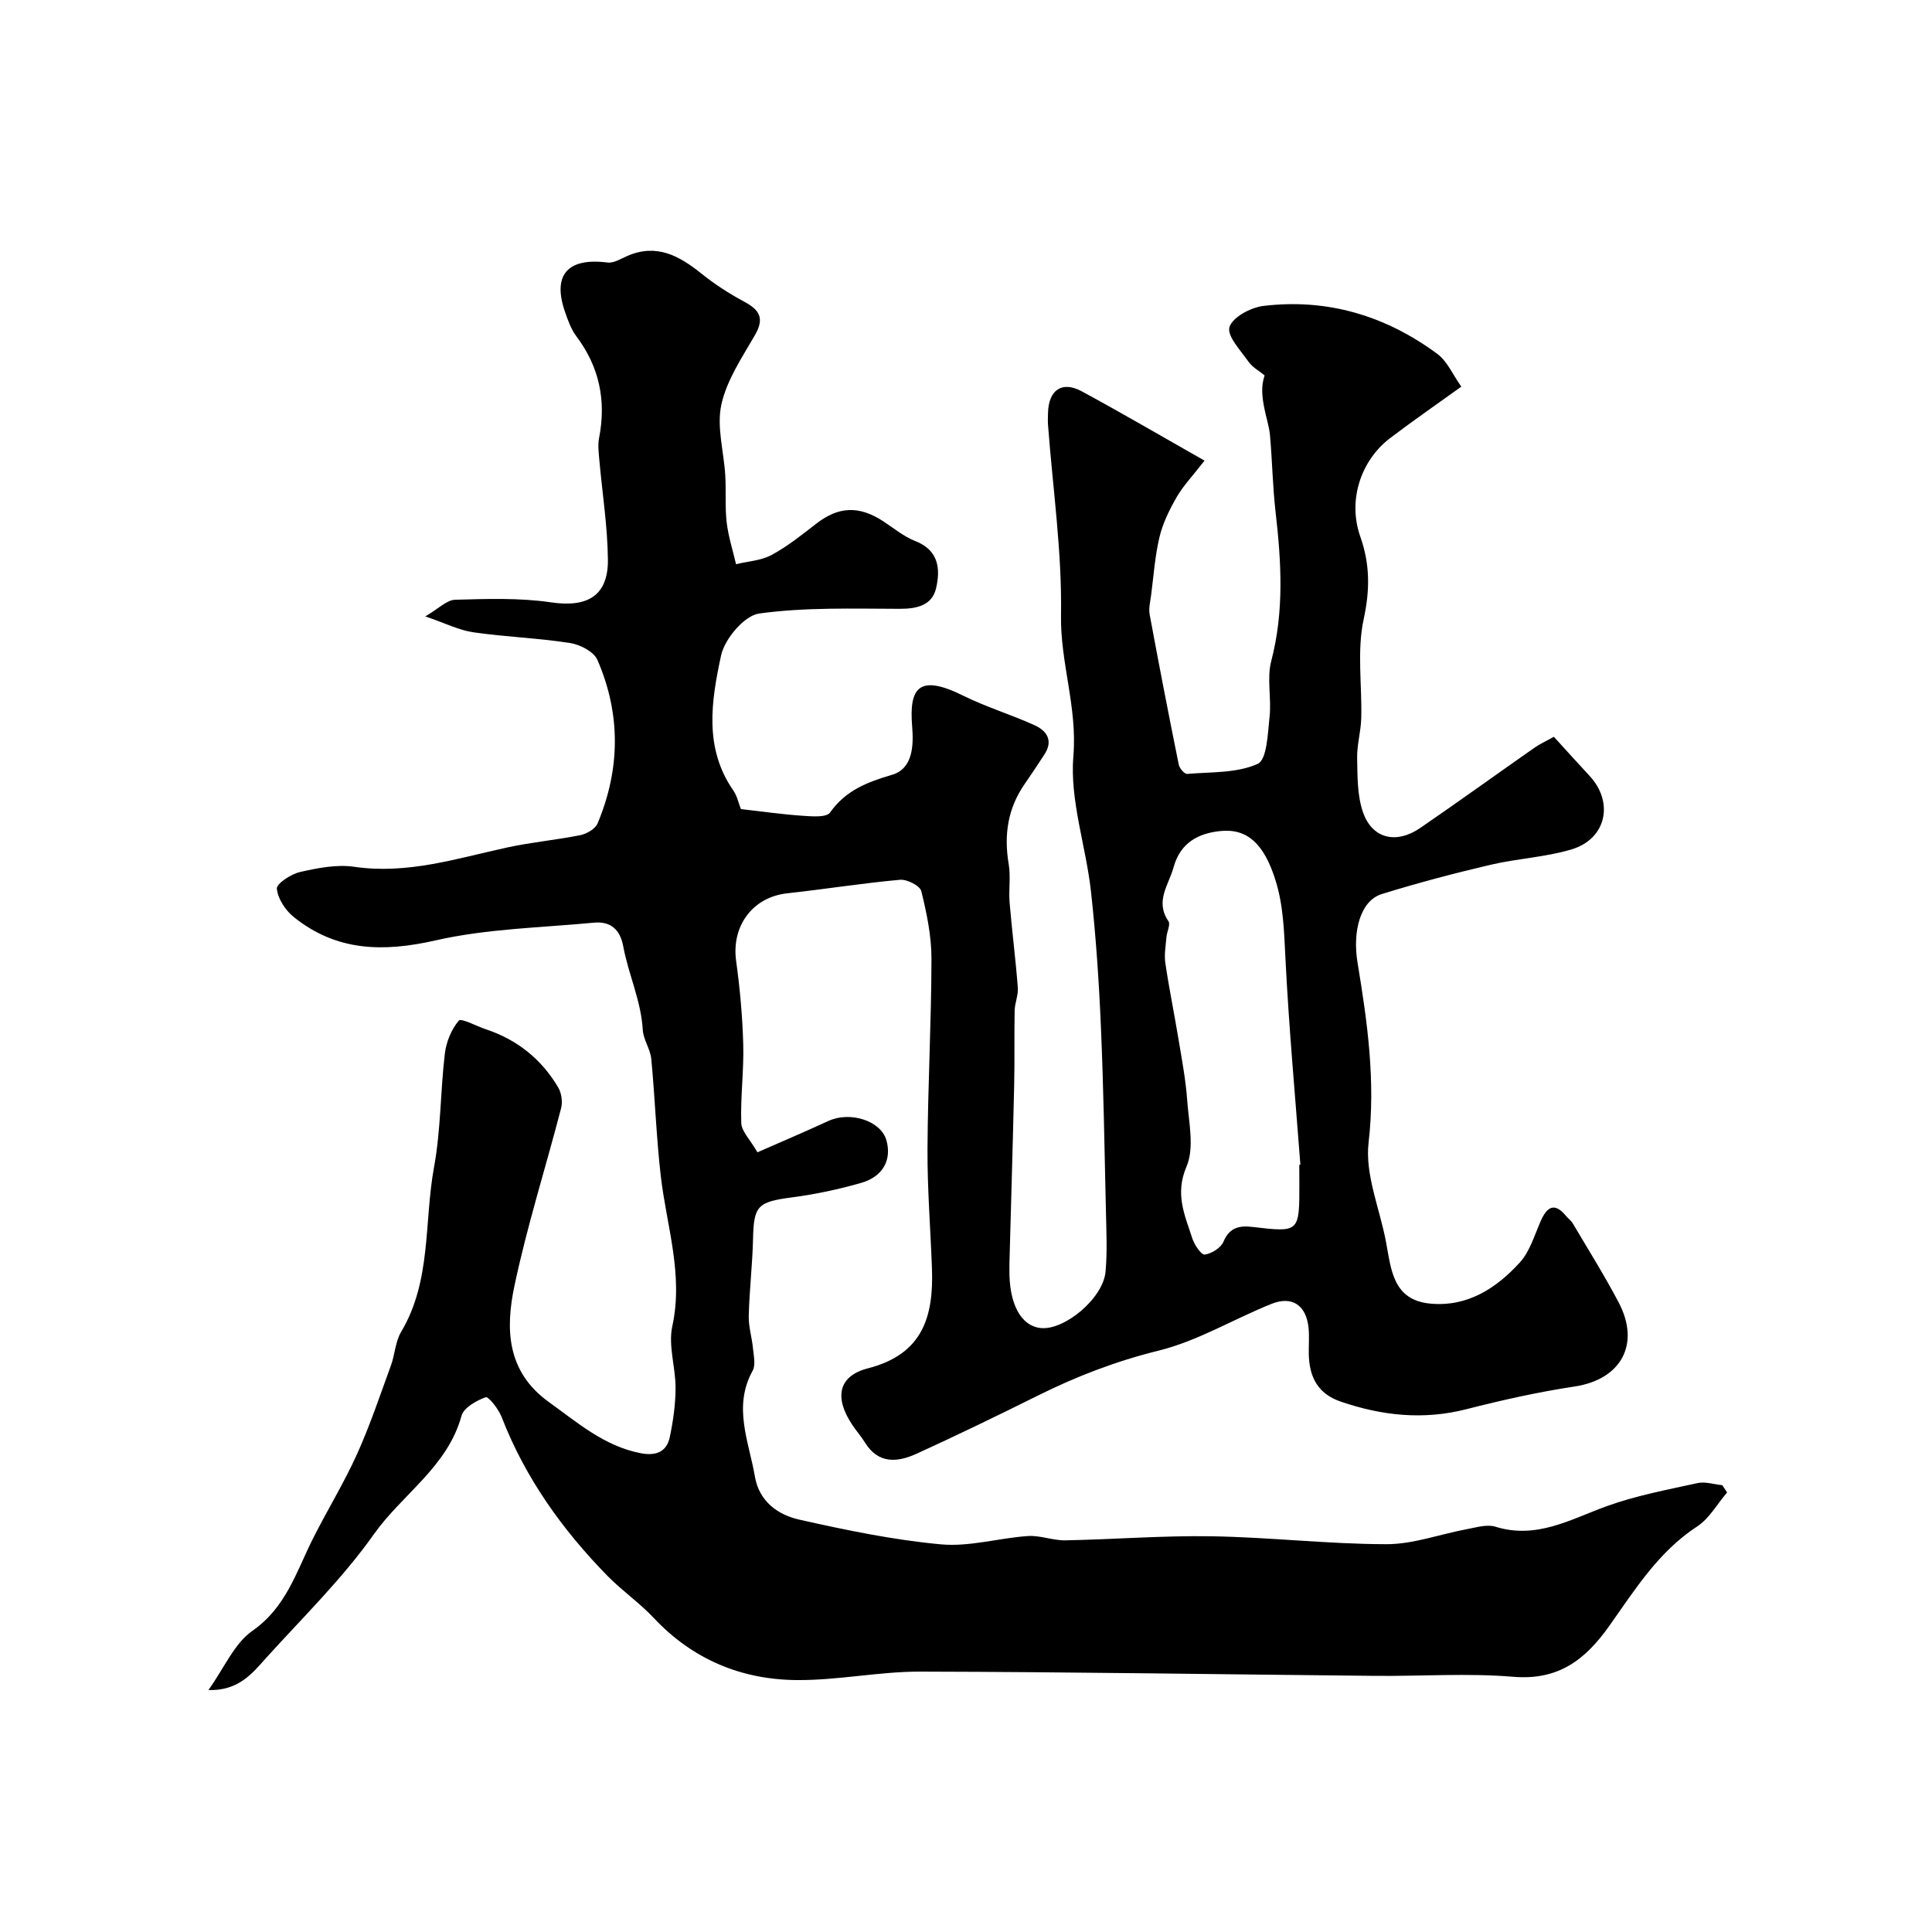 <svg enable-background="new 0 0 400 400" viewBox="0 0 400 400" xmlns="http://www.w3.org/2000/svg"><path d="m43.15 349.91c3.32-4.65 5.37-9.66 9.1-12.26 6.94-4.83 9.07-12.14 12.47-18.95 2.95-5.9 6.44-11.55 9.16-17.55 2.71-5.99 4.8-12.27 7.06-18.45.83-2.28.91-4.95 2.12-6.97 6.31-10.58 4.71-22.7 6.8-34.07 1.42-7.72 1.31-15.7 2.24-23.52.29-2.41 1.35-5.02 2.89-6.83.5-.58 3.67 1.15 5.63 1.8 6.49 2.16 11.51 6.2 14.96 12.05.68 1.16.93 2.97.59 4.28-3.18 12.27-7.05 24.4-9.66 36.78-1.87 8.87-1.66 17.75 7.13 24.06 5.95 4.27 11.45 9.11 18.95 10.58 3.07.6 5.41-.14 6.08-3.31.7-3.34 1.19-6.79 1.2-10.19.01-4.27-1.55-8.75-.68-12.76 2.35-10.76-1.2-20.82-2.39-31.17-.92-8.03-1.19-16.14-1.96-24.19-.2-2.04-1.64-3.98-1.76-6.01-.35-6.03-2.96-11.47-4.04-17.28-.66-3.57-2.66-5.24-6.09-4.92-10.94 1.04-22.09 1.24-32.73 3.66-10.89 2.48-20.58 2.28-29.41-4.84-1.72-1.38-3.3-3.79-3.49-5.86-.1-1.04 2.93-3.02 4.8-3.45 3.65-.83 7.6-1.61 11.22-1.08 11.06 1.62 21.33-1.76 31.82-4.03 4.94-1.07 10.02-1.52 14.98-2.52 1.33-.27 3.1-1.29 3.58-2.42 4.72-11.25 4.83-22.67-.03-33.86-.74-1.7-3.58-3.18-5.65-3.5-6.63-1.03-13.39-1.26-20.04-2.22-2.98-.43-5.82-1.89-9.95-3.29 2.74-1.59 4.43-3.4 6.18-3.45 6.62-.18 13.35-.42 19.86.54 7.48 1.11 11.85-1.31 11.77-8.86-.07-6.89-1.17-13.77-1.78-20.66-.13-1.49-.33-3.05-.05-4.49 1.52-7.76.06-14.76-4.73-21.12-1.06-1.4-1.68-3.18-2.27-4.86-2.75-7.78.43-11.42 8.75-10.37 1.31.17 2.81-.81 4.17-1.39 6.01-2.57 10.67-.01 15.24 3.66 2.75 2.21 5.77 4.17 8.89 5.84 3.17 1.69 4.23 3.43 2.25 6.87-2.67 4.65-5.87 9.35-6.98 14.44-1.01 4.61.53 9.77.81 14.69.19 3.22-.08 6.49.29 9.68.34 2.93 1.27 5.78 1.94 8.67 2.47-.6 5.19-.74 7.36-1.91 3.28-1.77 6.25-4.15 9.21-6.45 4.64-3.61 8.87-3.82 13.93-.51 2.18 1.43 4.25 3.16 6.63 4.09 4.89 1.91 5.2 5.85 4.28 9.78-.81 3.47-3.88 4.24-7.44 4.24-9.74-.02-19.58-.35-29.17.97-3.08.42-7.16 5.25-7.9 8.69-2.01 9.34-3.6 19.11 2.53 27.94.81 1.16 1.1 2.67 1.57 3.86 4.33.49 8.56 1.1 12.82 1.39 1.92.13 4.89.38 5.64-.67 3.25-4.6 7.69-6.3 12.85-7.82 4.41-1.3 4.45-6.3 4.15-10.03-.64-7.87 1.29-10.95 10.53-6.37 4.78 2.37 9.95 3.93 14.82 6.14 2.5 1.13 3.91 3.16 2.06 6.01-1.33 2.05-2.68 4.1-4.08 6.11-3.54 5.07-4.36 10.6-3.34 16.64.44 2.6-.03 5.33.19 7.98.49 5.88 1.25 11.73 1.7 17.61.12 1.55-.63 3.16-.66 4.75-.1 5.19.02 10.39-.1 15.58-.28 12.27-.65 24.53-.98 36.8-.01.33 0 .67 0 1-.14 7.18 2.3 11.85 6.43 12.32 4.93.56 12.97-6.13 13.47-11.65.38-4.15.17-8.37.08-12.56-.29-12.72-.49-25.45-1.04-38.17-.4-9.36-1.03-18.73-2.06-28.04-1.04-9.38-4.41-18.84-3.64-28.01.85-10.08-2.72-19.27-2.56-29.14.22-13.11-1.7-26.26-2.69-39.4-.06-.83-.02-1.67 0-2.5.12-4.74 2.89-6.68 6.99-4.46 8.26 4.47 16.37 9.22 25.42 14.35-2.51 3.22-4.42 5.21-5.76 7.53-1.49 2.59-2.87 5.38-3.56 8.25-.95 3.95-1.22 8.07-1.75 12.12-.17 1.3-.53 2.68-.3 3.93 1.92 10.39 3.93 20.76 6.03 31.11.15.76 1.19 1.97 1.73 1.92 4.94-.42 10.29-.13 14.61-2.08 1.93-.87 2.09-6.33 2.46-9.77.42-3.82-.6-7.91.35-11.53 2.7-10.3 2.08-20.54.89-30.89-.6-5.24-.68-10.53-1.15-15.79-.17-1.93-.83-3.81-1.19-5.72-.41-2.16-.73-4.33.07-6.73-1.13-.93-2.52-1.68-3.33-2.83-1.62-2.32-4.51-5.36-3.94-7.18.64-2.04 4.41-4.06 7.02-4.37 13.26-1.6 25.34 2.04 36.01 9.93 2.07 1.53 3.21 4.31 4.97 6.78-5.25 3.78-10.08 7.11-14.73 10.65-6.14 4.67-8.81 12.95-6.19 20.38 2.02 5.74 2.02 11.02.71 17.08-1.43 6.57-.33 13.68-.51 20.54-.07 2.77-.91 5.53-.85 8.28.08 3.77.01 7.76 1.23 11.23 1.93 5.48 6.9 6.6 11.87 3.19 7.93-5.45 15.73-11.07 23.61-16.59 1.05-.74 2.24-1.27 4.02-2.27 2.45 2.68 4.88 5.4 7.37 8.07 5.12 5.48 3.52 13.08-3.71 15.25-5.41 1.62-11.22 1.88-16.75 3.18-7.58 1.78-15.12 3.76-22.55 6.07-4.42 1.38-6.09 7.7-5 14.24 2.04 12.3 3.75 24.51 2.28 37.22-.77 6.61 2.31 13.66 3.6 20.52 1.08 5.72 1.41 12.09 9.2 12.81 7.69.71 13.63-3.18 18.49-8.49 2.1-2.29 3.05-5.67 4.36-8.63 1.34-3.02 2.9-3.88 5.27-.99.42.51 1.01.91 1.34 1.47 3.21 5.44 6.58 10.81 9.52 16.4 4.57 8.69.45 15.95-9.12 17.4-7.54 1.14-15.02 2.81-22.41 4.7-8.92 2.28-17.48 1.35-26.04-1.58-4.76-1.63-6.48-5.13-6.59-9.79-.04-1.83.14-3.68-.05-5.5-.49-4.65-3.38-6.66-7.69-4.93-7.83 3.14-15.26 7.68-23.34 9.67-8.84 2.18-17.05 5.34-25.09 9.35-8.28 4.12-16.6 8.15-25.01 11.99-3.95 1.8-7.93 2.2-10.71-2.31-.77-1.25-1.75-2.36-2.57-3.58-3.79-5.61-3.07-10.18 3.21-11.79 11.38-2.92 13.59-10.77 13.23-20.68-.3-8.27-.97-16.54-.92-24.8.07-13.1.8-26.2.82-39.3.01-4.68-.98-9.43-2.1-14-.28-1.13-2.95-2.49-4.4-2.36-7.81.7-15.57 1.95-23.37 2.8-7.15.78-11.58 6.77-10.57 14.02.79 5.71 1.31 11.48 1.47 17.24.15 5.42-.59 10.87-.41 16.29.06 1.72 1.8 3.39 3.35 6.07 4.83-2.12 9.8-4.23 14.7-6.49 4.5-2.07 10.84-.04 11.99 3.97 1.16 4.02-.66 7.55-5.2 8.85-4.67 1.34-9.48 2.37-14.3 3-7.13.93-7.95 1.71-8.1 8.56-.12 5.33-.76 10.65-.89 15.98-.06 2.24.67 4.49.88 6.76.15 1.54.58 3.42-.08 4.61-4.12 7.45-.77 14.63.47 21.88.89 5.18 4.76 7.94 9.23 8.94 9.66 2.17 19.44 4.2 29.27 5.11 5.91.55 12-1.31 18.04-1.72 2.55-.17 5.17.94 7.75.89 10.1-.19 20.21-1.01 30.3-.84 12.05.2 24.09 1.62 36.14 1.64 5.58.01 11.16-2.09 16.76-3.13 1.93-.36 4.11-1.03 5.84-.49 8.53 2.65 15.53-1.53 23.03-4.25 6.05-2.19 12.47-3.39 18.79-4.78 1.6-.35 3.42.26 5.14.43.33.5.66 1 1 1.5-2.05 2.39-3.69 5.41-6.22 7.06-8 5.22-12.89 13.12-18.17 20.57-5.01 7.07-10.57 11.32-19.9 10.54-9.43-.79-18.98-.1-28.48-.19-31.43-.3-62.86-.81-94.3-.88-8.53-.02-17.07 1.83-25.6 1.75-11.46-.1-21.51-4.29-29.56-12.86-2.92-3.12-6.52-5.6-9.52-8.65-9.4-9.59-17.09-20.34-21.98-32.97-.63-1.63-2.73-4.28-3.29-4.08-1.93.7-4.55 2.16-5.01 3.85-2.89 10.56-12.27 16.22-18.13 24.5-6.53 9.23-14.76 17.27-22.39 25.7-2.83 3.19-5.7 6.75-11.88 6.58zm225.85-108.74c.08-.01.15-.01.23-.02-1.08-14.28-2.39-28.54-3.1-42.83-.28-5.51-.4-10.89-2.1-16.23-2.29-7.17-5.63-10.58-11.27-10.04-4.68.45-8.39 2.44-9.78 7.5-1.01 3.67-3.9 7.04-1.07 11.17.47.68-.32 2.18-.41 3.31-.15 1.79-.49 3.62-.23 5.36.78 5.28 1.86 10.52 2.73 15.79.69 4.17 1.49 8.34 1.79 12.55.33 4.63 1.54 9.9-.14 13.81-2.44 5.68-.35 10.05 1.2 14.84.43 1.34 1.85 3.46 2.58 3.36 1.43-.18 3.34-1.39 3.88-2.67 1.24-2.96 3.33-3.36 5.96-3.05 9.75 1.14 9.75 1.16 9.75-8.86-.02-1.33-.02-2.66-.02-3.99z" fill="#010000"/></svg>